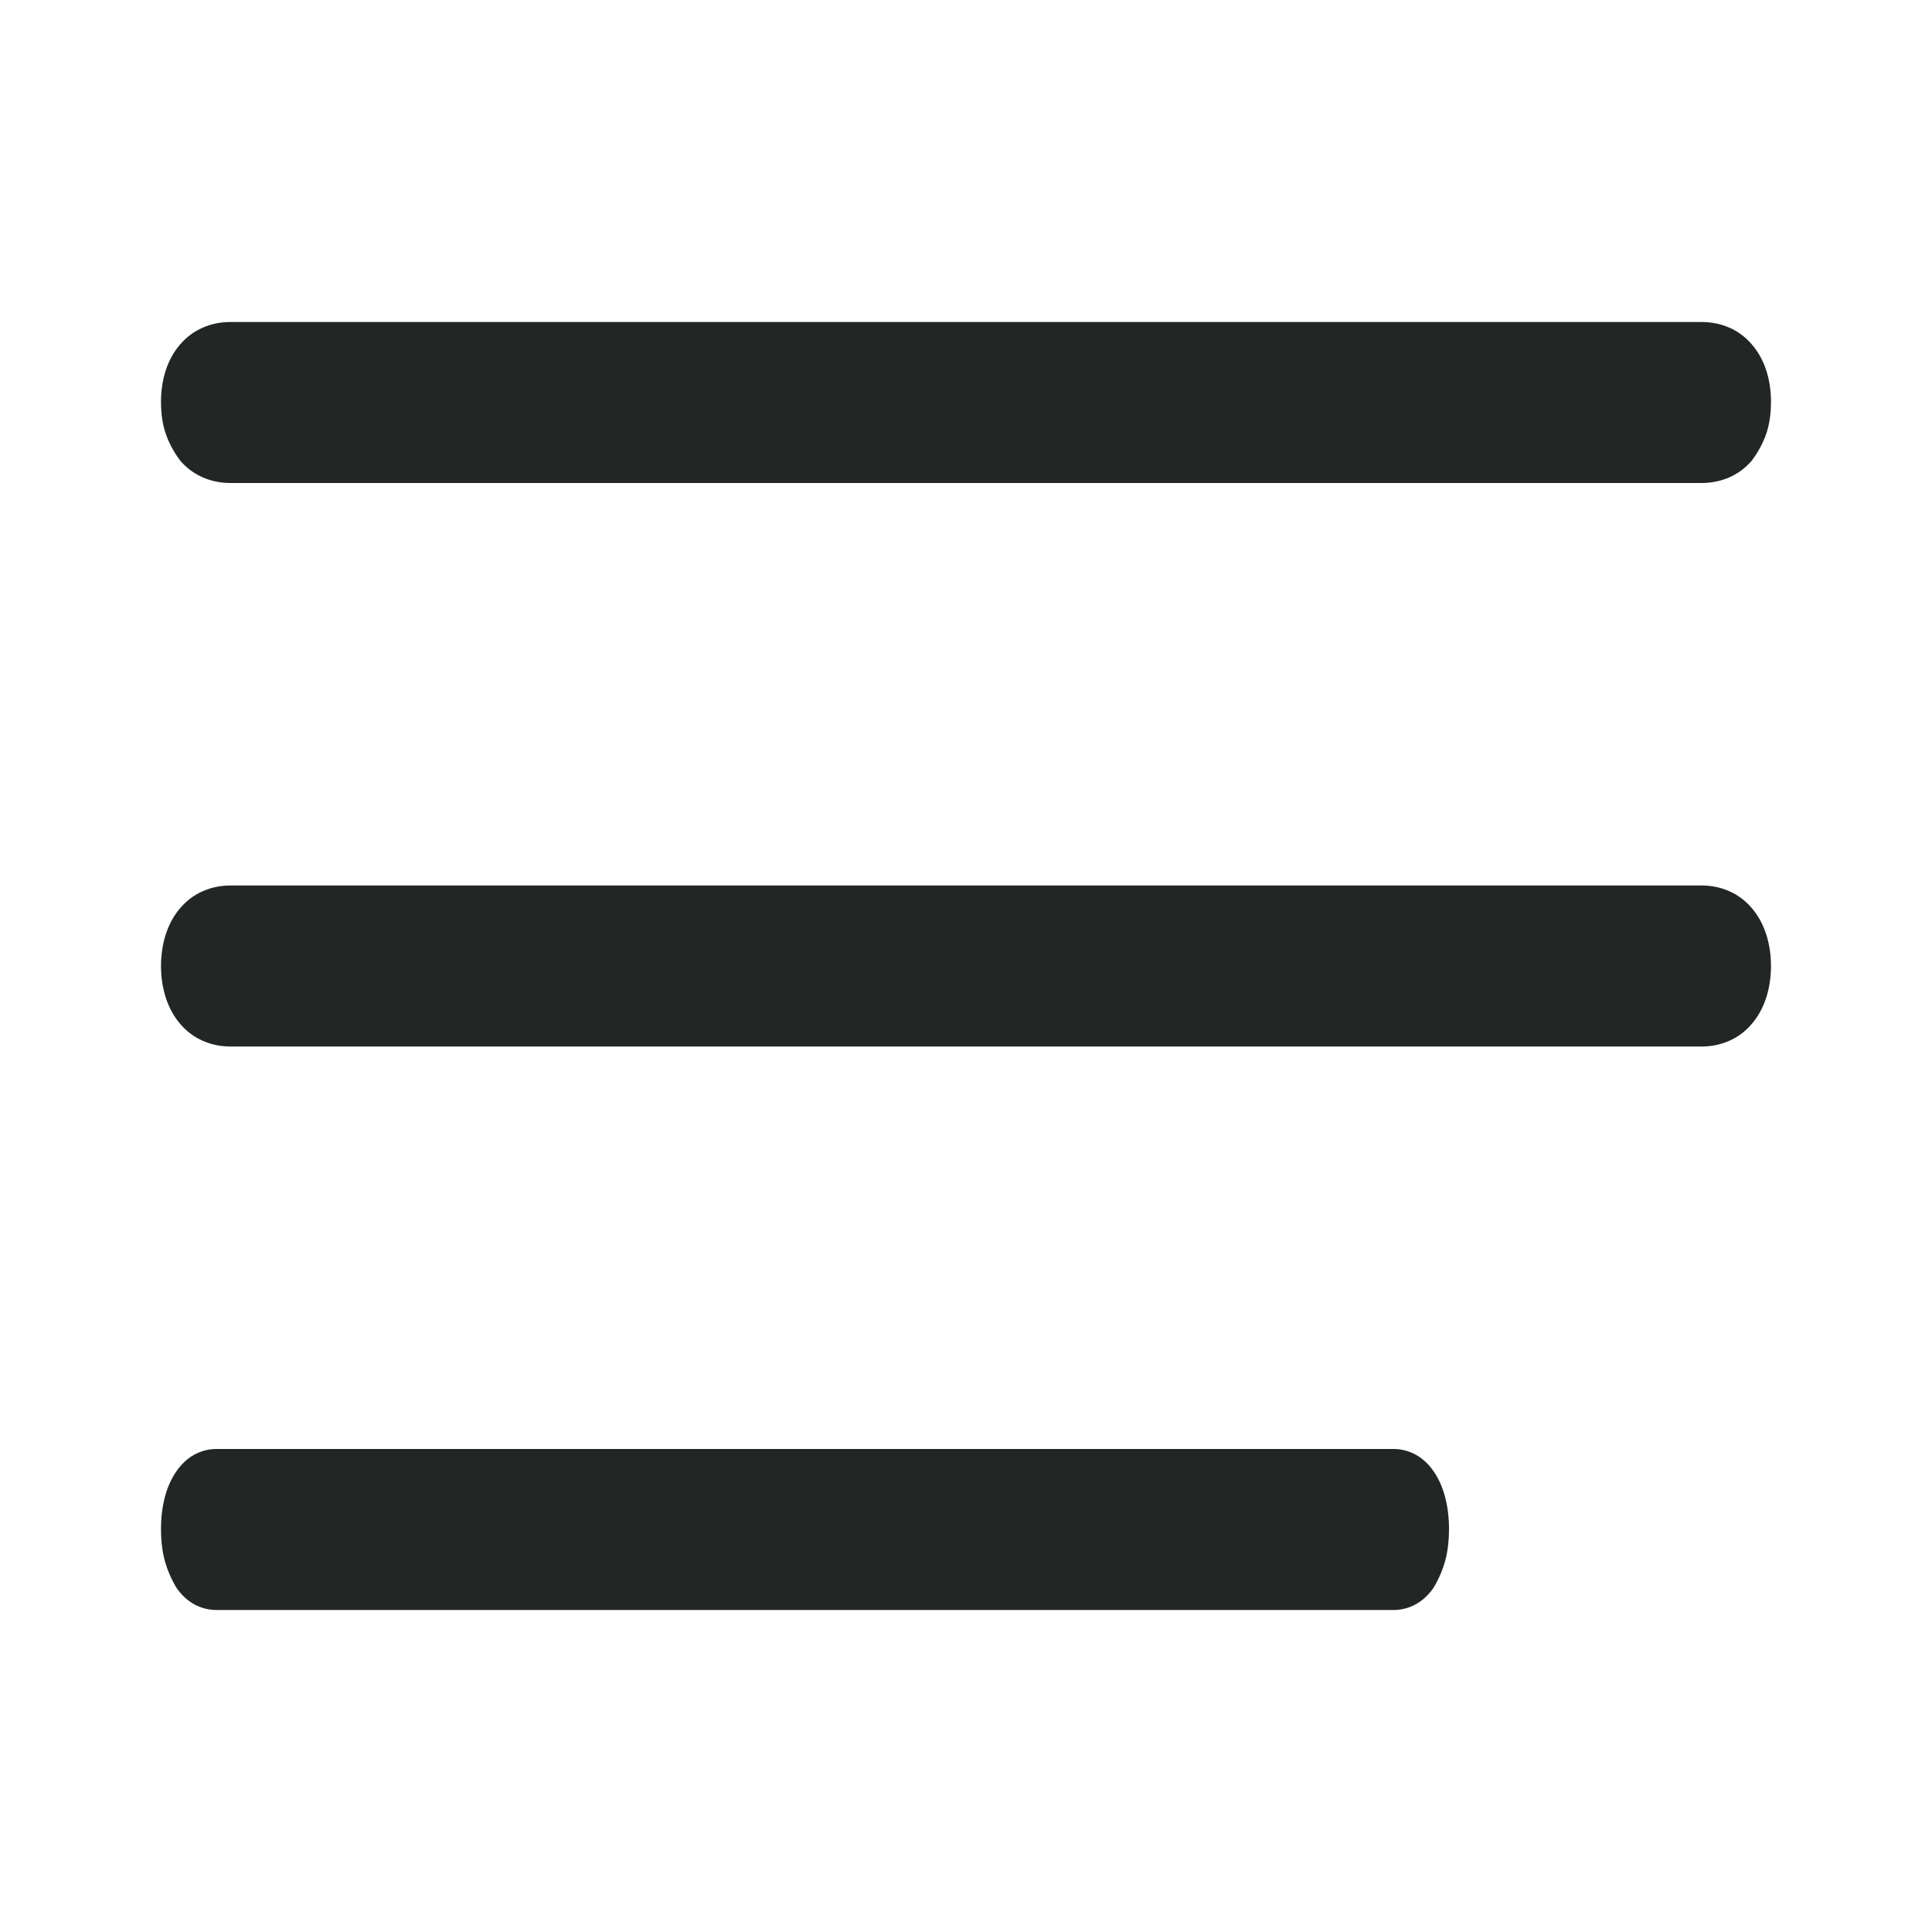 <svg width="24" height="24" viewBox="0 0 24 24" fill="none" xmlns="http://www.w3.org/2000/svg">
    <path fill-rule="evenodd" clip-rule="evenodd" d="M2.861 6C2.741 6 2.627 5.977 2.521 5.931C2.414 5.885 2.32 5.816 2.24 5.724C2.16 5.617 2.1 5.506 2.06 5.391C2.02 5.276 2 5.142 2 4.989C2 4.851 2.02 4.72 2.06 4.598C2.1 4.475 2.16 4.368 2.24 4.276C2.32 4.184 2.414 4.115 2.521 4.069C2.627 4.023 2.741 4 2.861 4H21.139C21.259 4 21.373 4.023 21.48 4.069C21.586 4.115 21.68 4.184 21.76 4.276C21.84 4.368 21.9 4.475 21.94 4.598C21.98 4.72 22 4.851 22 4.989C22 5.142 21.98 5.276 21.94 5.391C21.9 5.506 21.84 5.617 21.76 5.724C21.68 5.816 21.586 5.885 21.48 5.931C21.373 5.977 21.259 6 21.139 6H2.861ZM2.861 13C2.741 13 2.627 12.977 2.521 12.93C2.414 12.884 2.32 12.814 2.24 12.721C2.16 12.628 2.1 12.519 2.06 12.395C2.02 12.271 2 12.139 2 12C2 11.861 2.02 11.729 2.06 11.605C2.1 11.481 2.16 11.372 2.24 11.279C2.32 11.186 2.414 11.116 2.521 11.07C2.627 11.023 2.741 11 2.861 11H21.139C21.259 11 21.373 11.023 21.48 11.07C21.586 11.116 21.68 11.186 21.76 11.279C21.84 11.372 21.9 11.481 21.94 11.605C21.98 11.729 22 11.861 22 12C22 12.139 21.98 12.271 21.94 12.395C21.9 12.519 21.84 12.628 21.76 12.721C21.68 12.814 21.586 12.884 21.48 12.93C21.373 12.977 21.259 13 21.139 13H2.861ZM2.689 20C2.593 20 2.502 19.977 2.416 19.931C2.331 19.885 2.256 19.816 2.192 19.724C2.128 19.617 2.08 19.506 2.048 19.391C2.016 19.276 2 19.142 2 18.988C2 18.851 2.016 18.72 2.048 18.598C2.08 18.475 2.128 18.368 2.192 18.276C2.256 18.184 2.331 18.115 2.416 18.069C2.502 18.023 2.593 18 2.689 18H17.311C17.407 18 17.498 18.023 17.584 18.069C17.669 18.115 17.744 18.184 17.808 18.276C17.872 18.368 17.92 18.475 17.952 18.598C17.984 18.72 18 18.851 18 18.988C18 19.142 17.984 19.276 17.952 19.391C17.92 19.506 17.872 19.617 17.808 19.724C17.744 19.816 17.669 19.885 17.584 19.931C17.498 19.977 17.407 20 17.311 20H2.689Z" fill="#222725"/>
</svg>